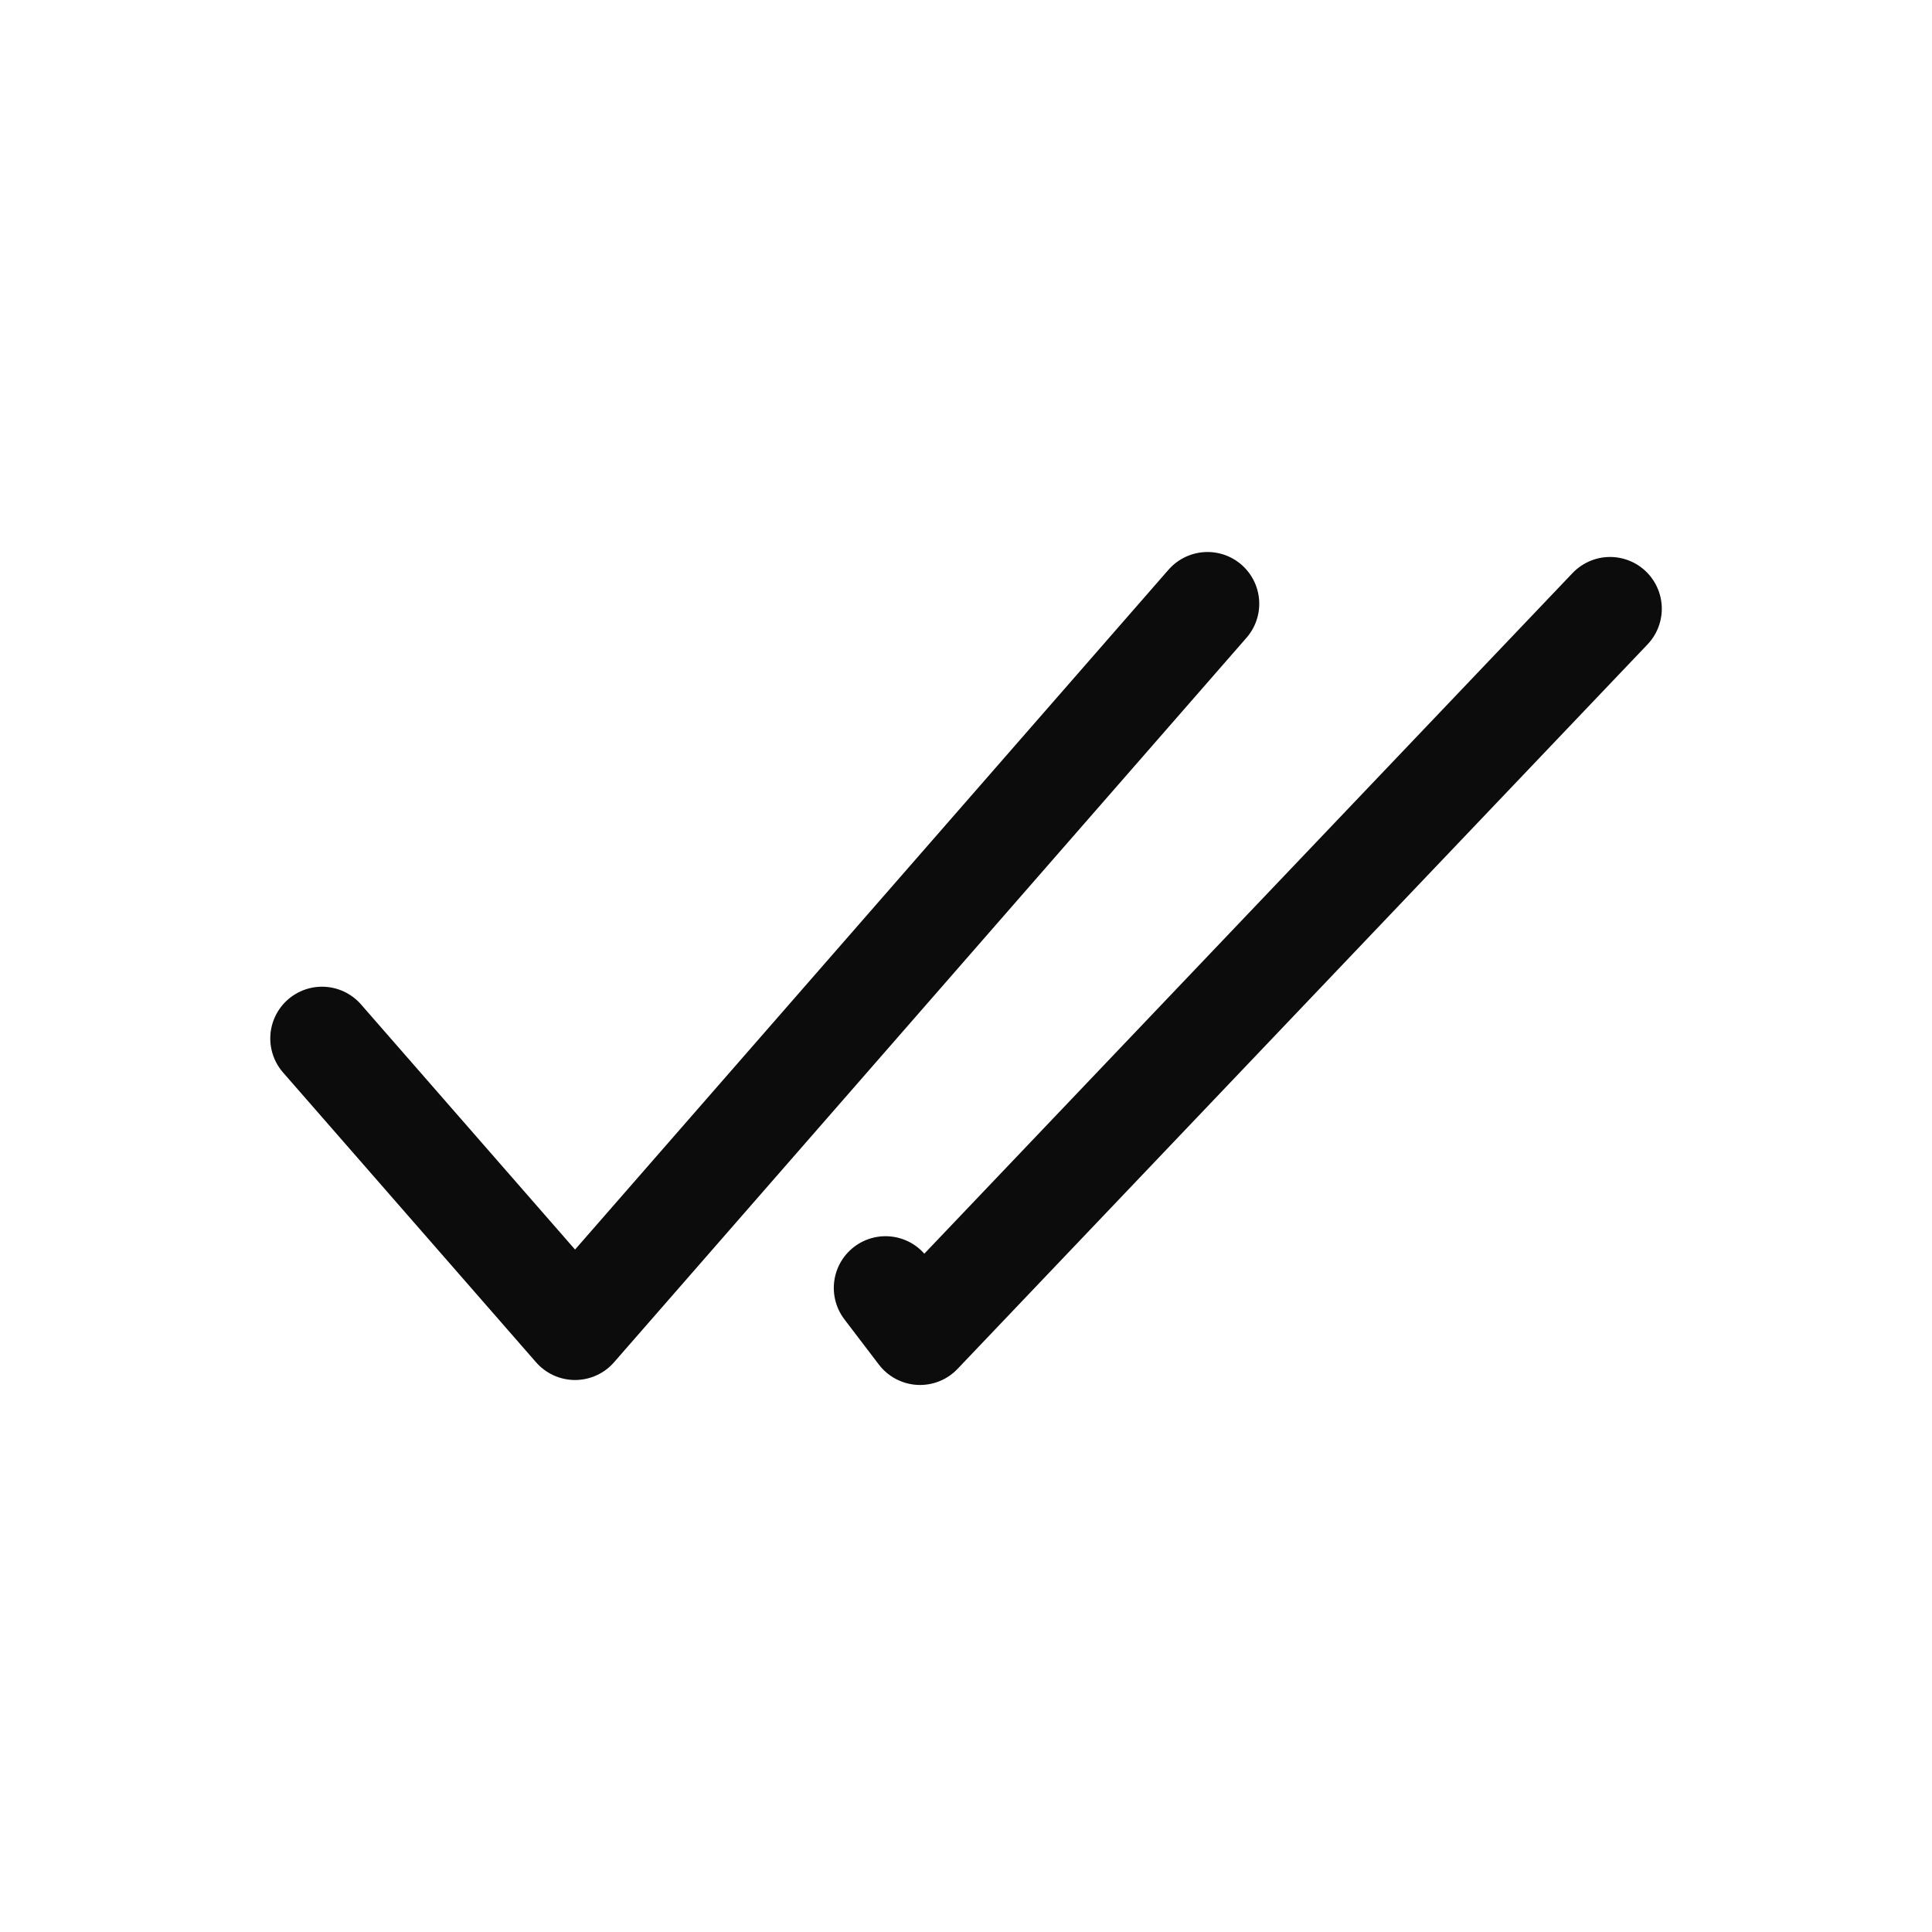 <svg width="28" height="28" viewBox="0 0 28 28" fill="none" xmlns="http://www.w3.org/2000/svg">
<path d="M4.667 15.05L8.334 19.25L17.5 8.75" stroke="#0C0C0C" stroke-width="1.5" stroke-linecap="round" stroke-linejoin="round"/>
<path d="M23.334 8.822L13.334 19.322L12.834 18.666" stroke="#0C0C0C" stroke-width="1.5" stroke-linecap="round" stroke-linejoin="round"/>
</svg>
